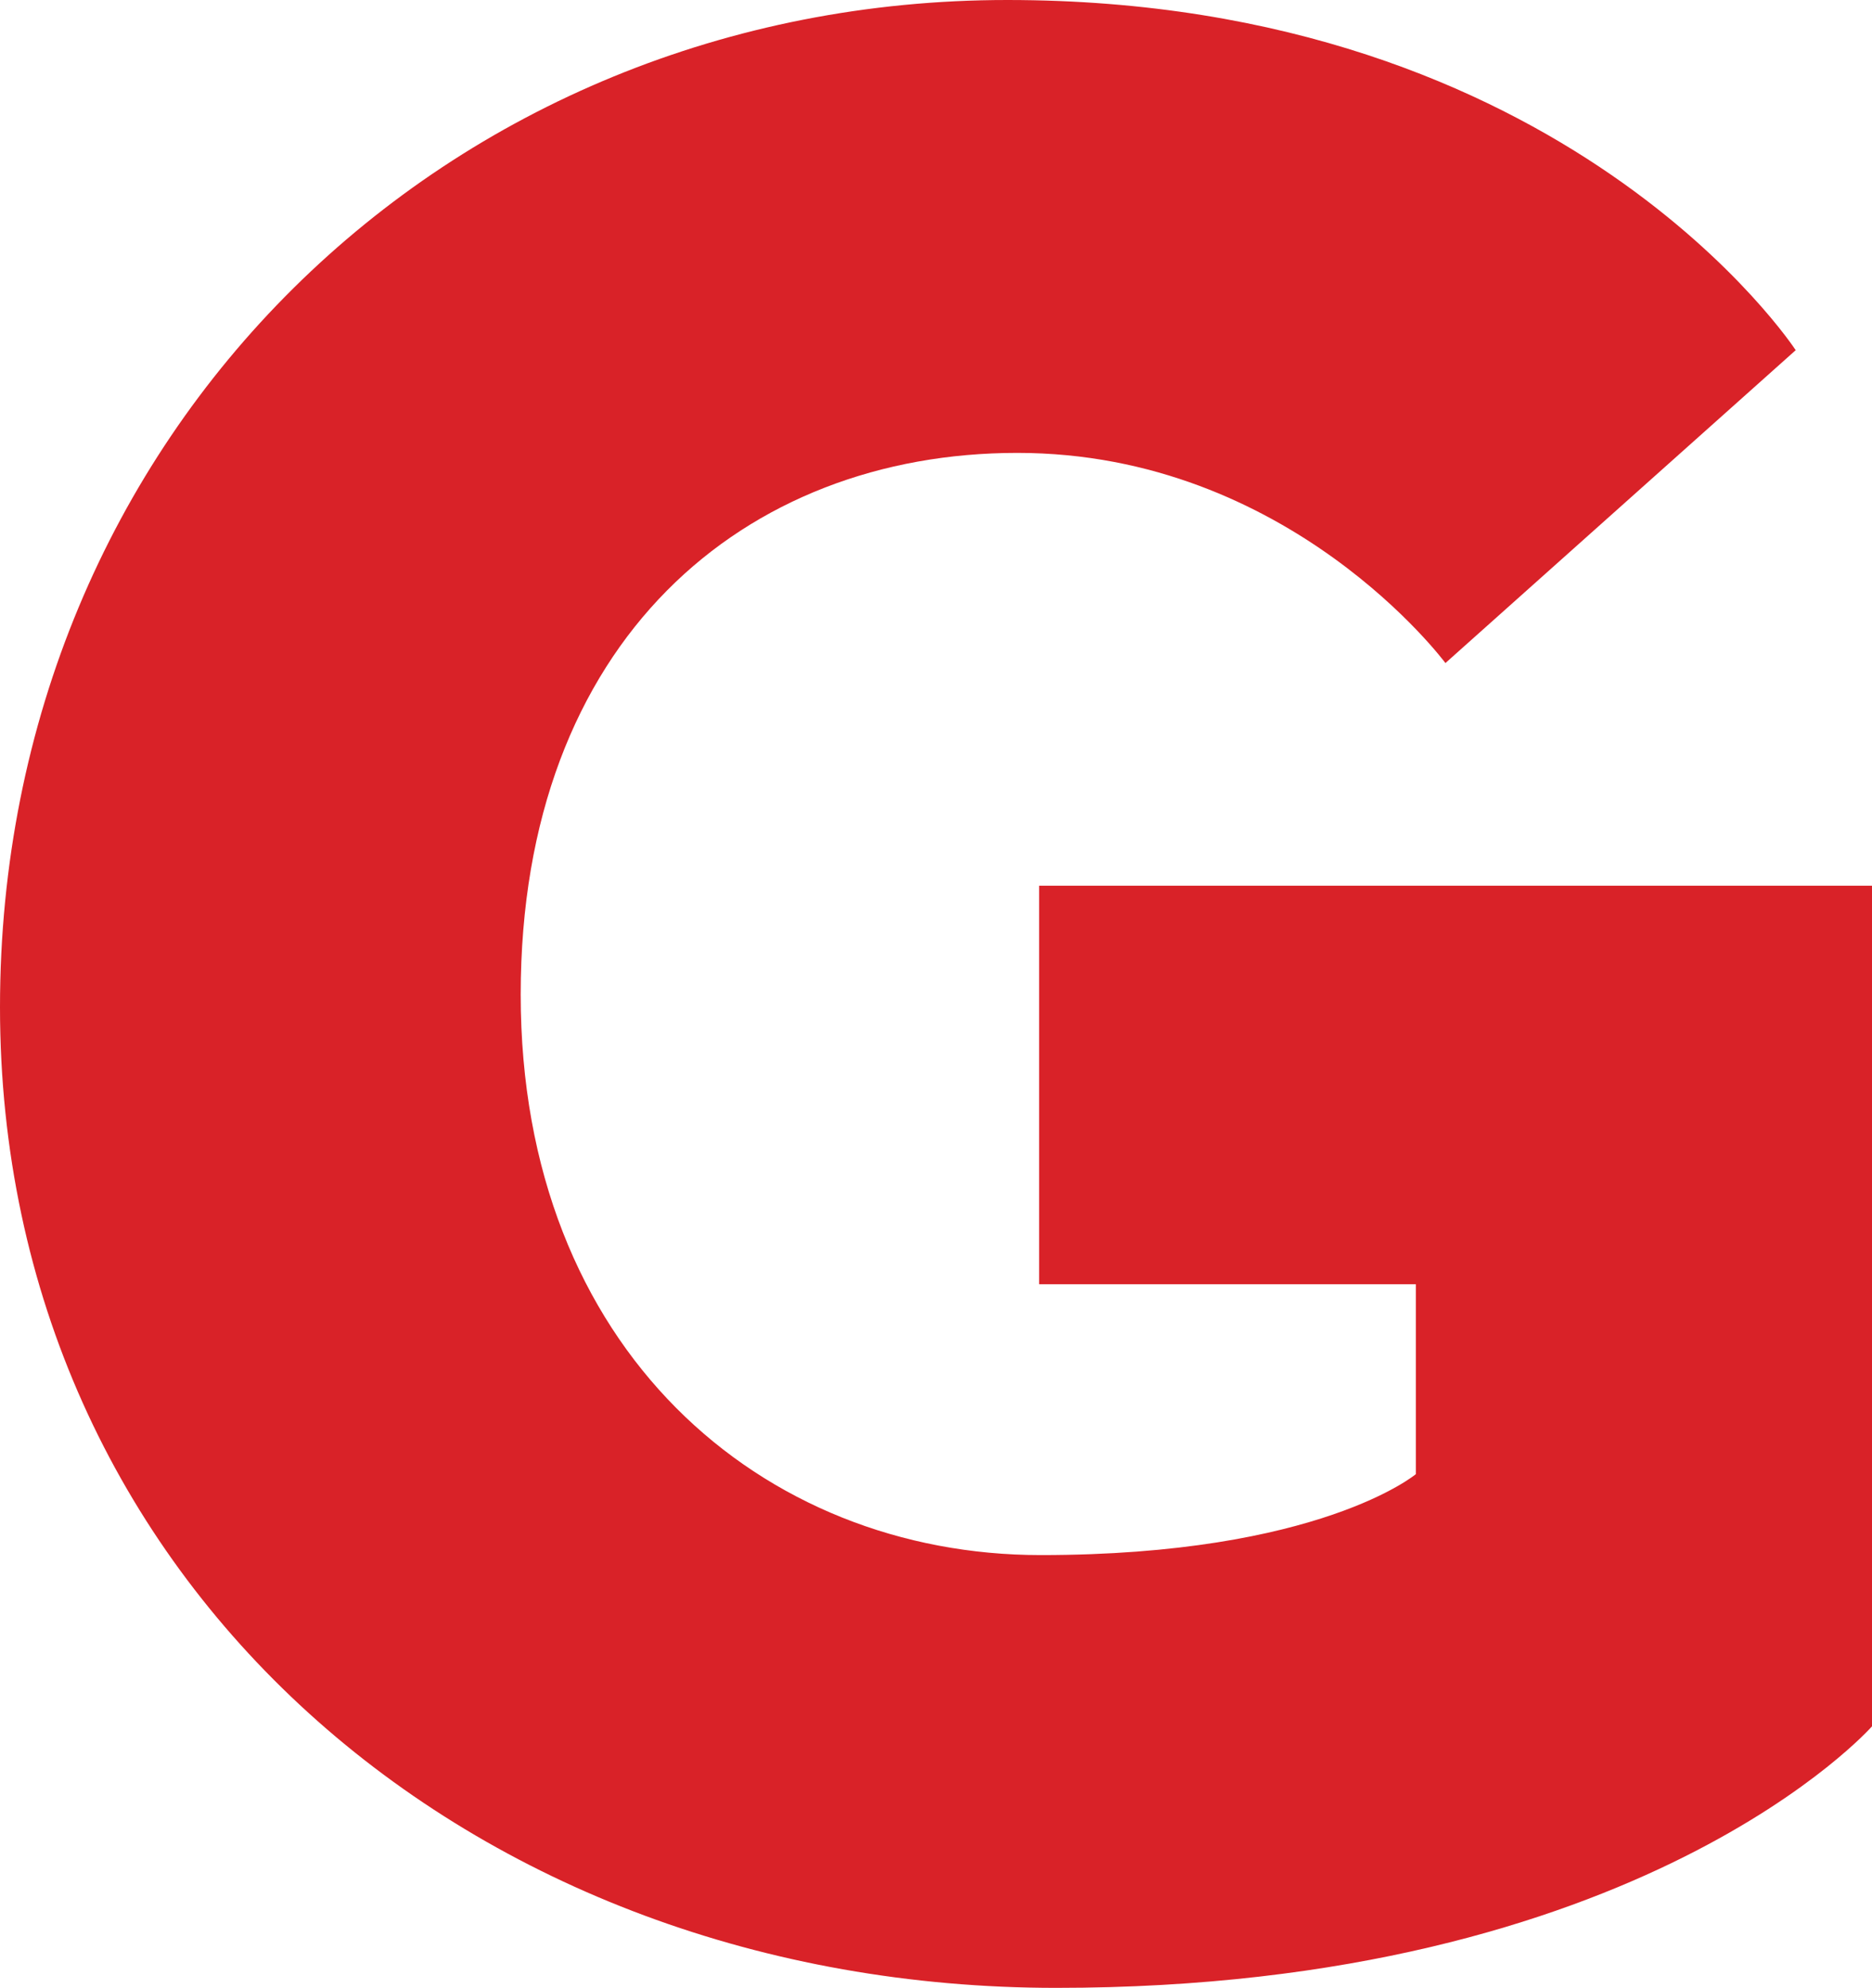 <?xml version="1.0" encoding="UTF-8" standalone="no"?> <svg xmlns="http://www.w3.org/2000/svg" xmlns:svg="http://www.w3.org/2000/svg" version="1.1" id="svg2" width="46.004" height="48.853" viewBox="0 0 46.004 48.853"><defs id="defs6"></defs><g id="g8" transform="translate(-0.818)"><path style="fill:#d92228;fill-opacity:1;stroke:none;stroke-width:1px;stroke-linecap:butt;stroke-linejoin:miter;stroke-opacity:1" d="M 44.947,8.606 C 44.947,8.606 39.34,0 25.571,0 11.801,0 0.818,10.632 0.818,24.753 c 0,14.121 11.572,24.1 25.957,24.1 14.385,0 20.047,-6.427 20.047,-6.427 V 21.767 h -20.468 v 9.794 h 9.258 v 4.667 c 0,0 -2.372,1.989 -9.22,1.989 -6.848,0 -12.778,-5.05 -12.778,-13.773 0,-8.723 5.509,-13.314 12.204,-13.314 6.695,0 10.521,5.165 10.521,5.165 z" id="path996"></path></g></svg> 